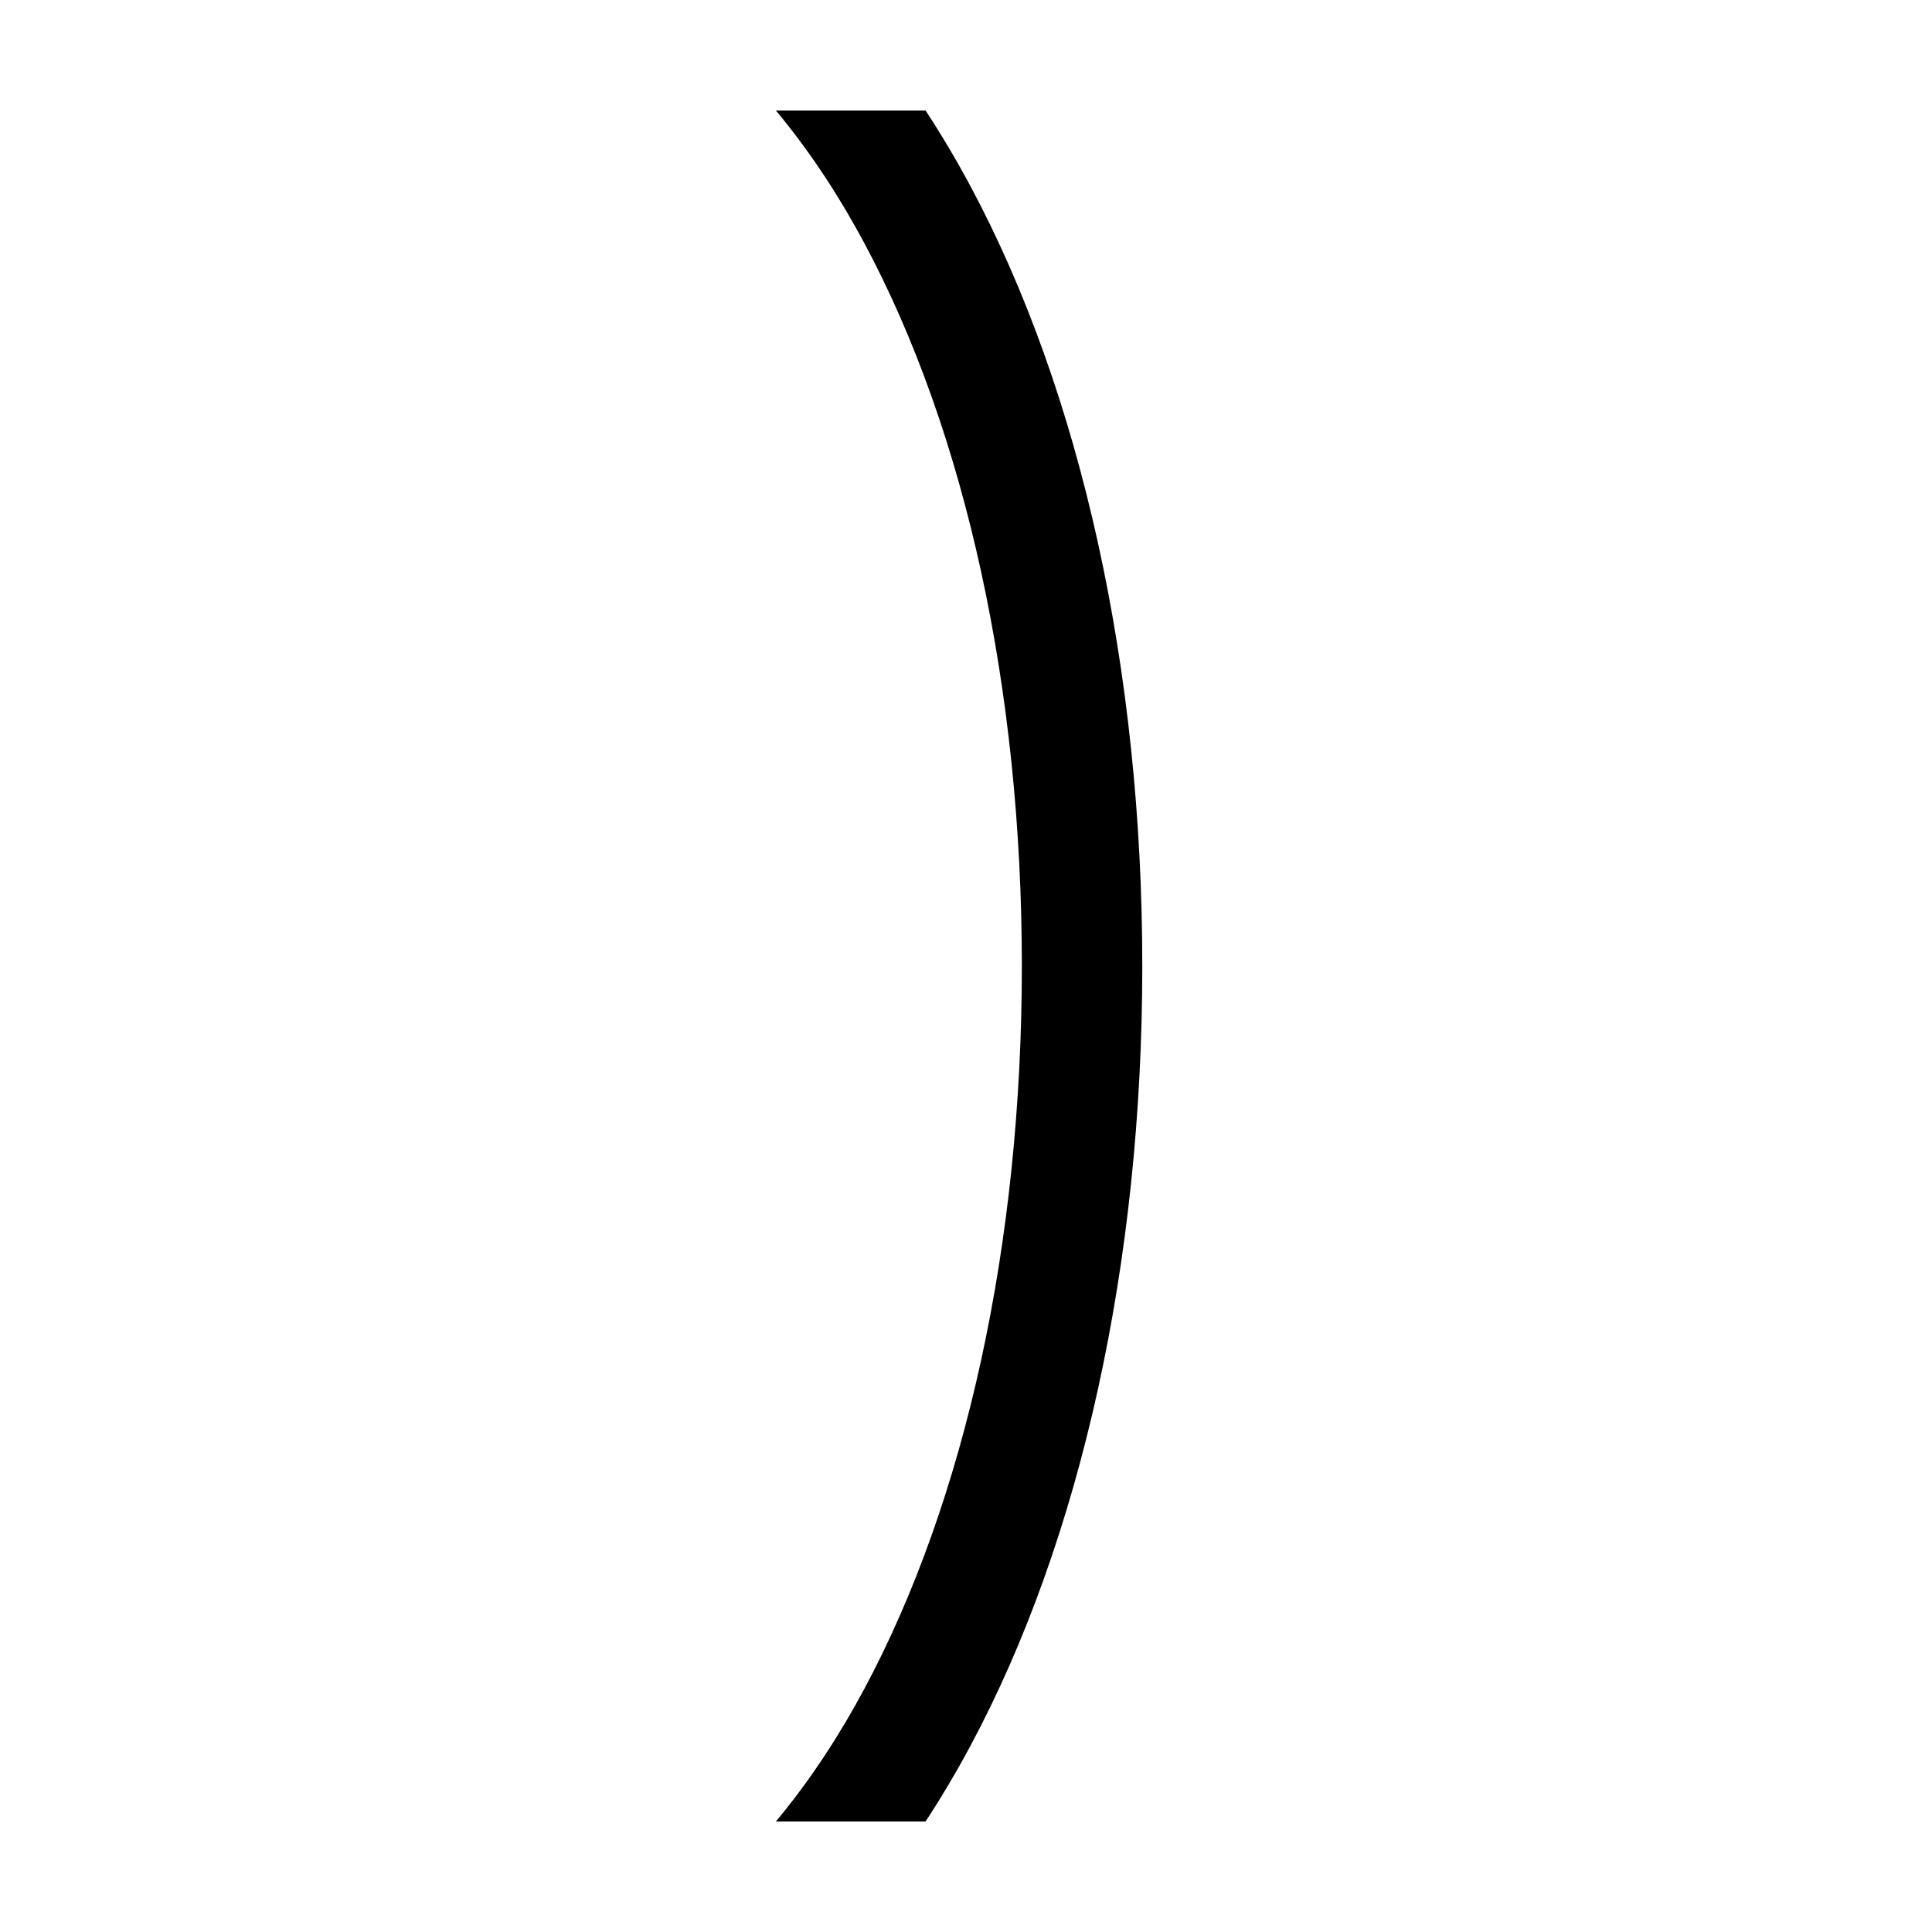 <?xml version="1.0" encoding="UTF-8"?>
<!-- Uploaded to: ICON Repo, www.svgrepo.com, Generator: ICON Repo Mixer Tools -->
<svg fill="#000000" width="800px" height="800px" version="1.1" viewBox="144 144 512 512" xmlns="http://www.w3.org/2000/svg">
 <path d="m414.8 400c0-73.355-14.855-141.45-41.836-191.74-6.156-11.48-13.875-23.633-23.344-34.973h39.668c4.109 6.277 8.051 12.891 11.805 19.883 29.422 54.852 45.625 128.3 45.625 206.83 0 78.52-16.203 151.98-45.625 206.82-3.754 6.996-7.695 13.609-11.805 19.887h-39.668c9.469-11.34 17.188-23.488 23.344-34.973 26.98-50.293 41.836-118.39 41.836-191.74" fill-rule="evenodd"/>
</svg>